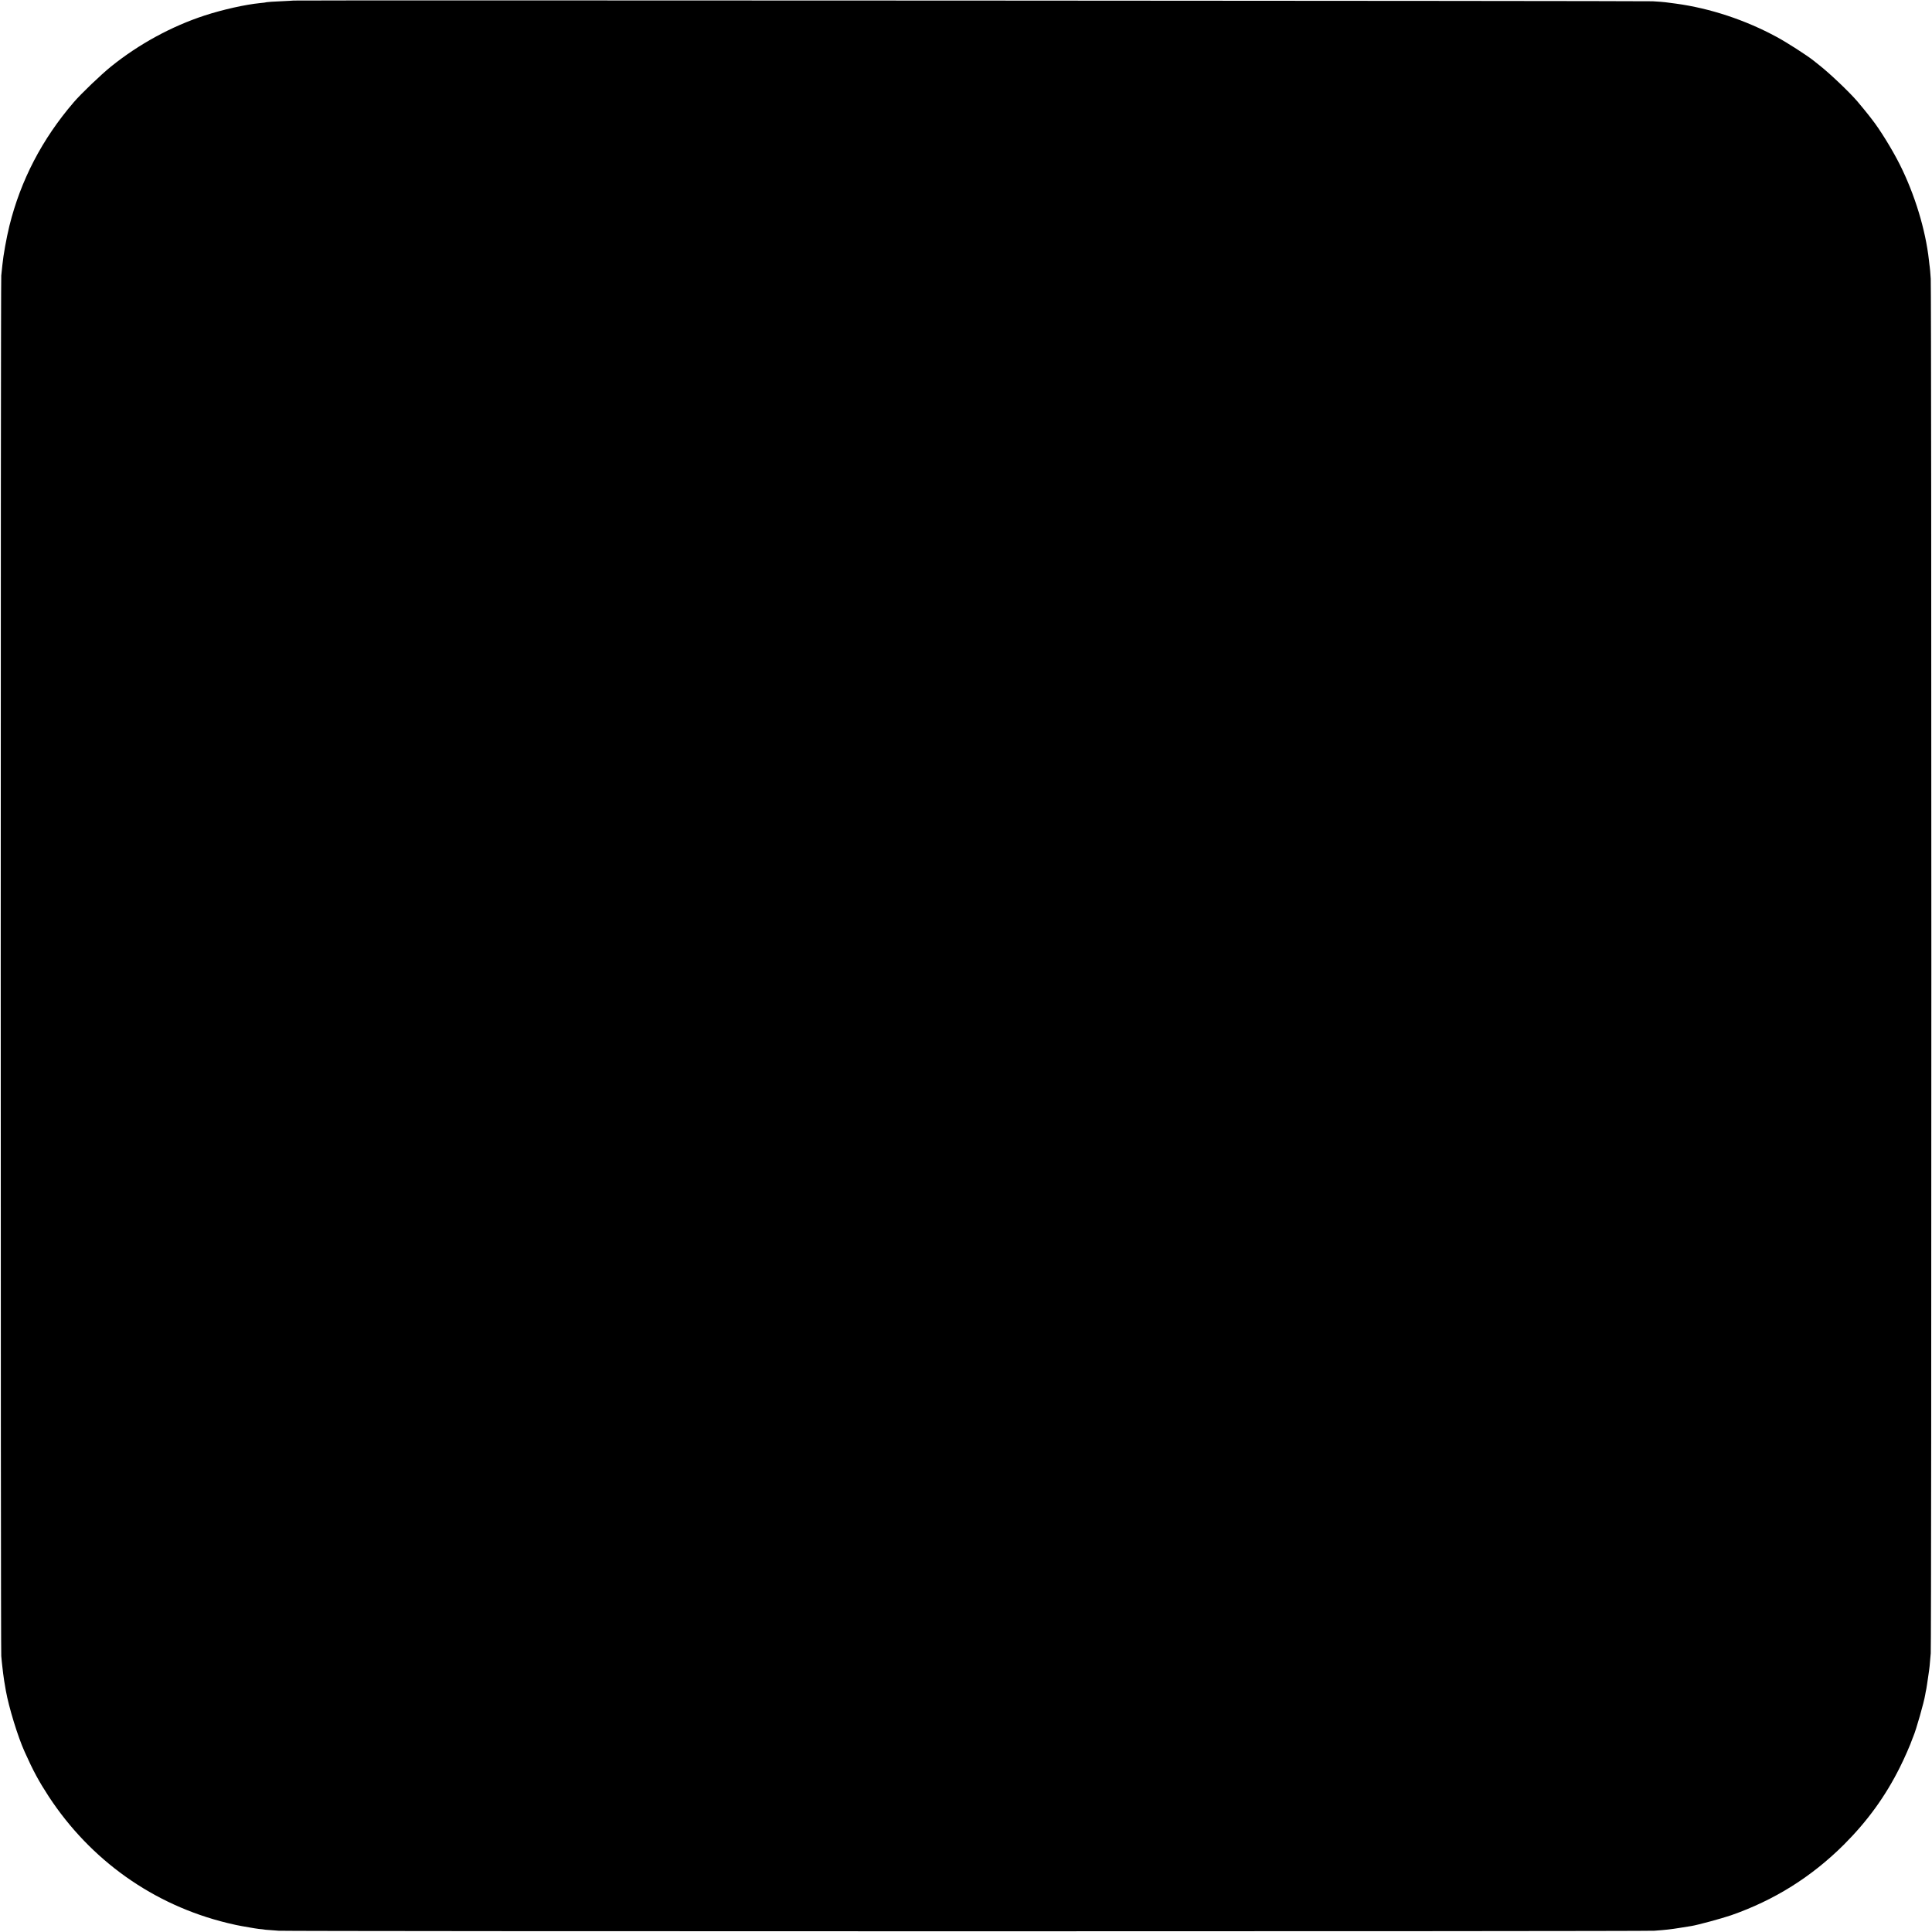 <?xml version="1.0" standalone="no"?>
<!DOCTYPE svg PUBLIC "-//W3C//DTD SVG 20010904//EN"
 "http://www.w3.org/TR/2001/REC-SVG-20010904/DTD/svg10.dtd">
<svg version="1.0" xmlns="http://www.w3.org/2000/svg"
 width="2135pt" height="2135pt" viewBox="0 0 2135 2135"
 preserveAspectRatio="xMidYMid meet">
<g transform="translate(0,2135) scale(0.1,-0.1)"
fill="#000000" stroke="none">
<path d="M3247 21344 c-1 -1 -66 -4 -144 -8 -77 -3 -147 -8 -155 -10 -7 -3
-40 -7 -73 -10 -163 -16 -410 -71 -613 -137 -367 -120 -727 -316 -1036 -565
-107 -86 -333 -302 -412 -395 -348 -405 -585 -860 -710 -1364 -33 -136 -67
-322 -78 -435 -3 -30 -8 -82 -12 -115 -8 -79 -8 -15158 0 -15255 4 -41 8 -91
11 -110 2 -19 7 -57 10 -85 5 -43 15 -107 30 -190 33 -183 132 -508 208 -675
94 -210 156 -324 264 -490 463 -707 1158 -1201 1974 -1400 66 -16 139 -32 162
-35 23 -4 65 -11 92 -16 28 -5 70 -12 95 -15 25 -2 59 -6 75 -9 17 -2 82 -7
145 -11 142 -8 15082 -8 15200 0 127 9 186 16 285 32 50 8 106 17 125 20 70
11 338 84 440 119 478 167 887 423 1246 780 260 260 459 534 619 855 49 97
117 252 140 320 1 3 5 12 8 20 30 68 119 380 132 463 3 18 8 46 12 62 3 17 7
39 8 50 2 11 8 54 14 95 13 87 17 120 27 250 9 125 9 15041 0 15189 -4 62 -9
121 -11 130 -1 9 -6 43 -9 76 -37 335 -156 726 -322 1057 -84 167 -222 391
-311 503 -13 17 -27 35 -31 40 -13 17 -96 119 -127 155 -96 111 -313 316 -421
400 -11 8 -40 31 -64 51 -70 56 -295 201 -405 260 -346 188 -739 318 -1115
369 -47 6 -98 13 -115 15 -16 3 -81 7 -142 11 -87 5 -15009 13 -15016 8z"/>
</g>
</svg>
